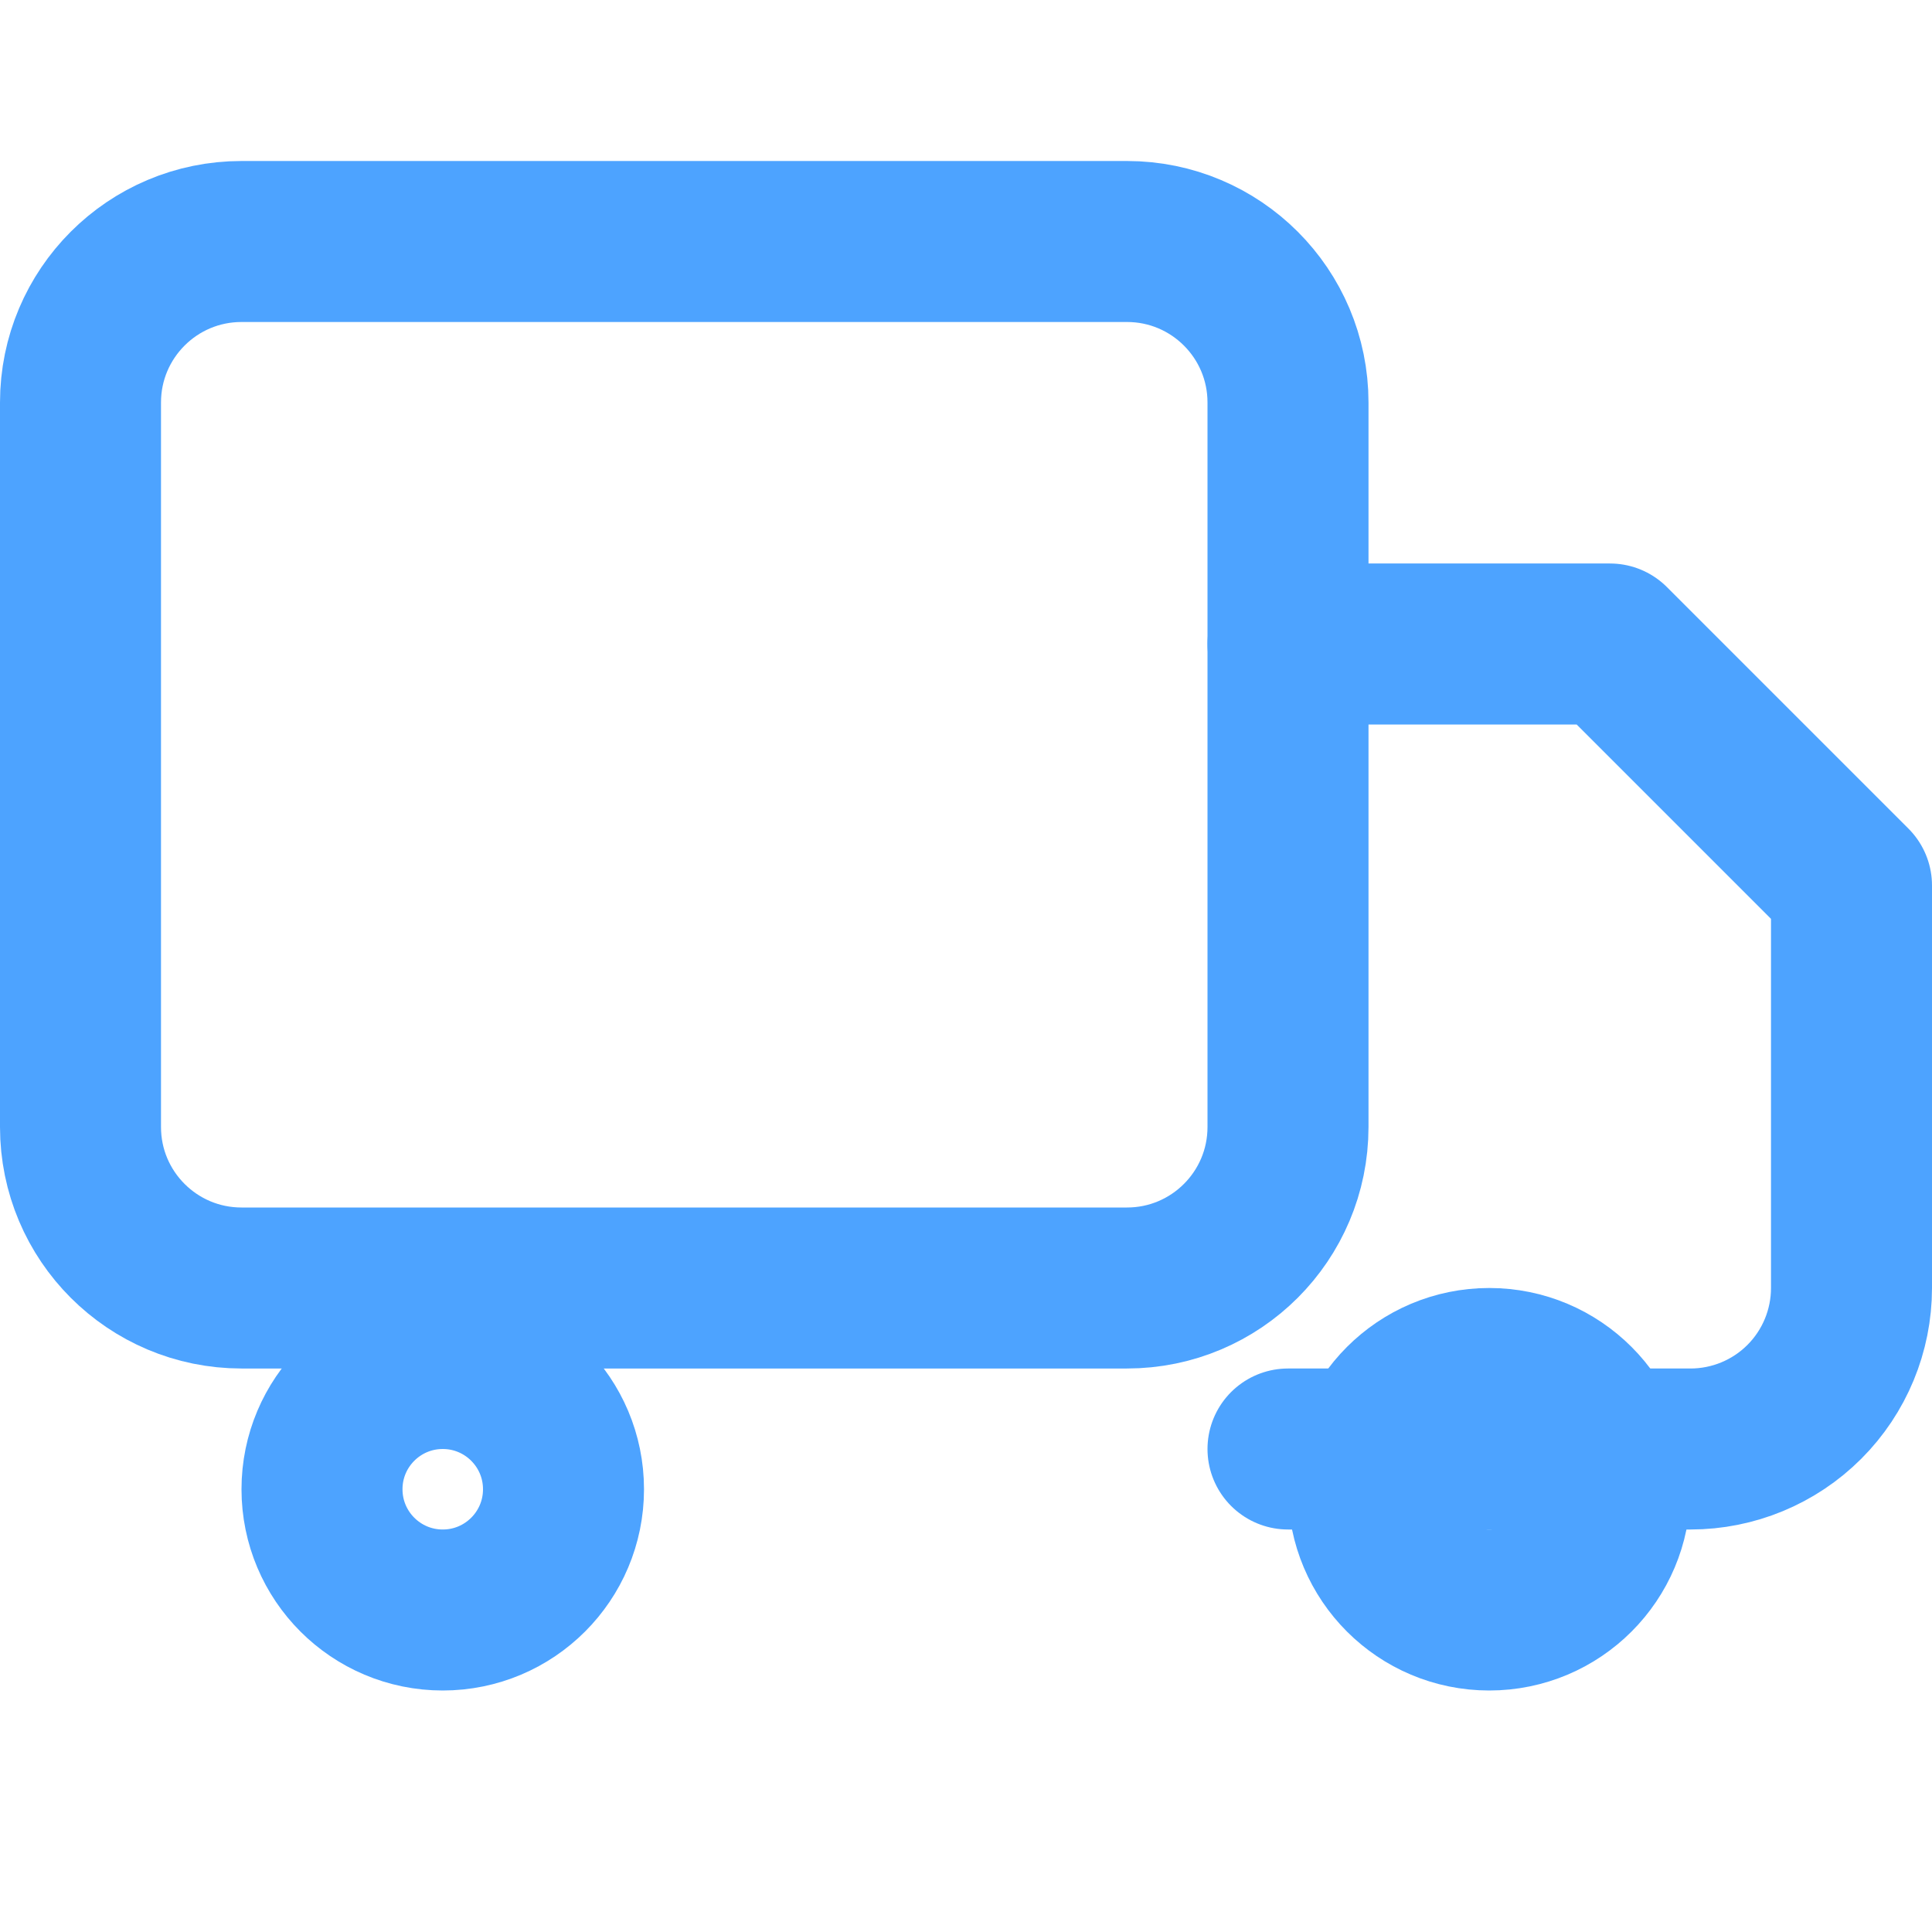<svg width="42" height="42" viewBox="0 0 42 42" fill="none" xmlns="http://www.w3.org/2000/svg">
<path d="M24.5 5.25H5.25C3.317 5.25 1.75 6.817 1.75 8.75V24.5C1.75 26.433 3.317 28 5.25 28H24.5C26.433 28 28 26.433 28 24.5V8.75C28 6.817 26.433 5.25 24.5 5.25Z" stroke="#4DA3FF" stroke-width="3.5" stroke-linecap="round" stroke-linejoin="round"/>
<path d="M28 14H35L40.25 19.25V28C40.25 28.928 39.881 29.819 39.225 30.475C38.569 31.131 37.678 31.5 36.75 31.5H28" stroke="#4DA3FF" stroke-width="3.5" stroke-linecap="round" stroke-linejoin="round"/>
<path d="M9.625 35C11.075 35 12.25 33.825 12.25 32.375C12.25 30.925 11.075 29.75 9.625 29.75C8.175 29.75 7 30.925 7 32.375C7 33.825 8.175 35 9.625 35Z" stroke="#4DA3FF" stroke-width="3.5" stroke-linecap="round" stroke-linejoin="round"/>
<path d="M32.375 35C33.825 35 35 33.825 35 32.375C35 30.925 33.825 29.75 32.375 29.75C30.925 29.75 29.75 30.925 29.75 32.375C29.75 33.825 30.925 35 32.375 35Z" stroke="#4DA3FF" stroke-width="3.5" stroke-linecap="round" stroke-linejoin="round"/>
</svg>
